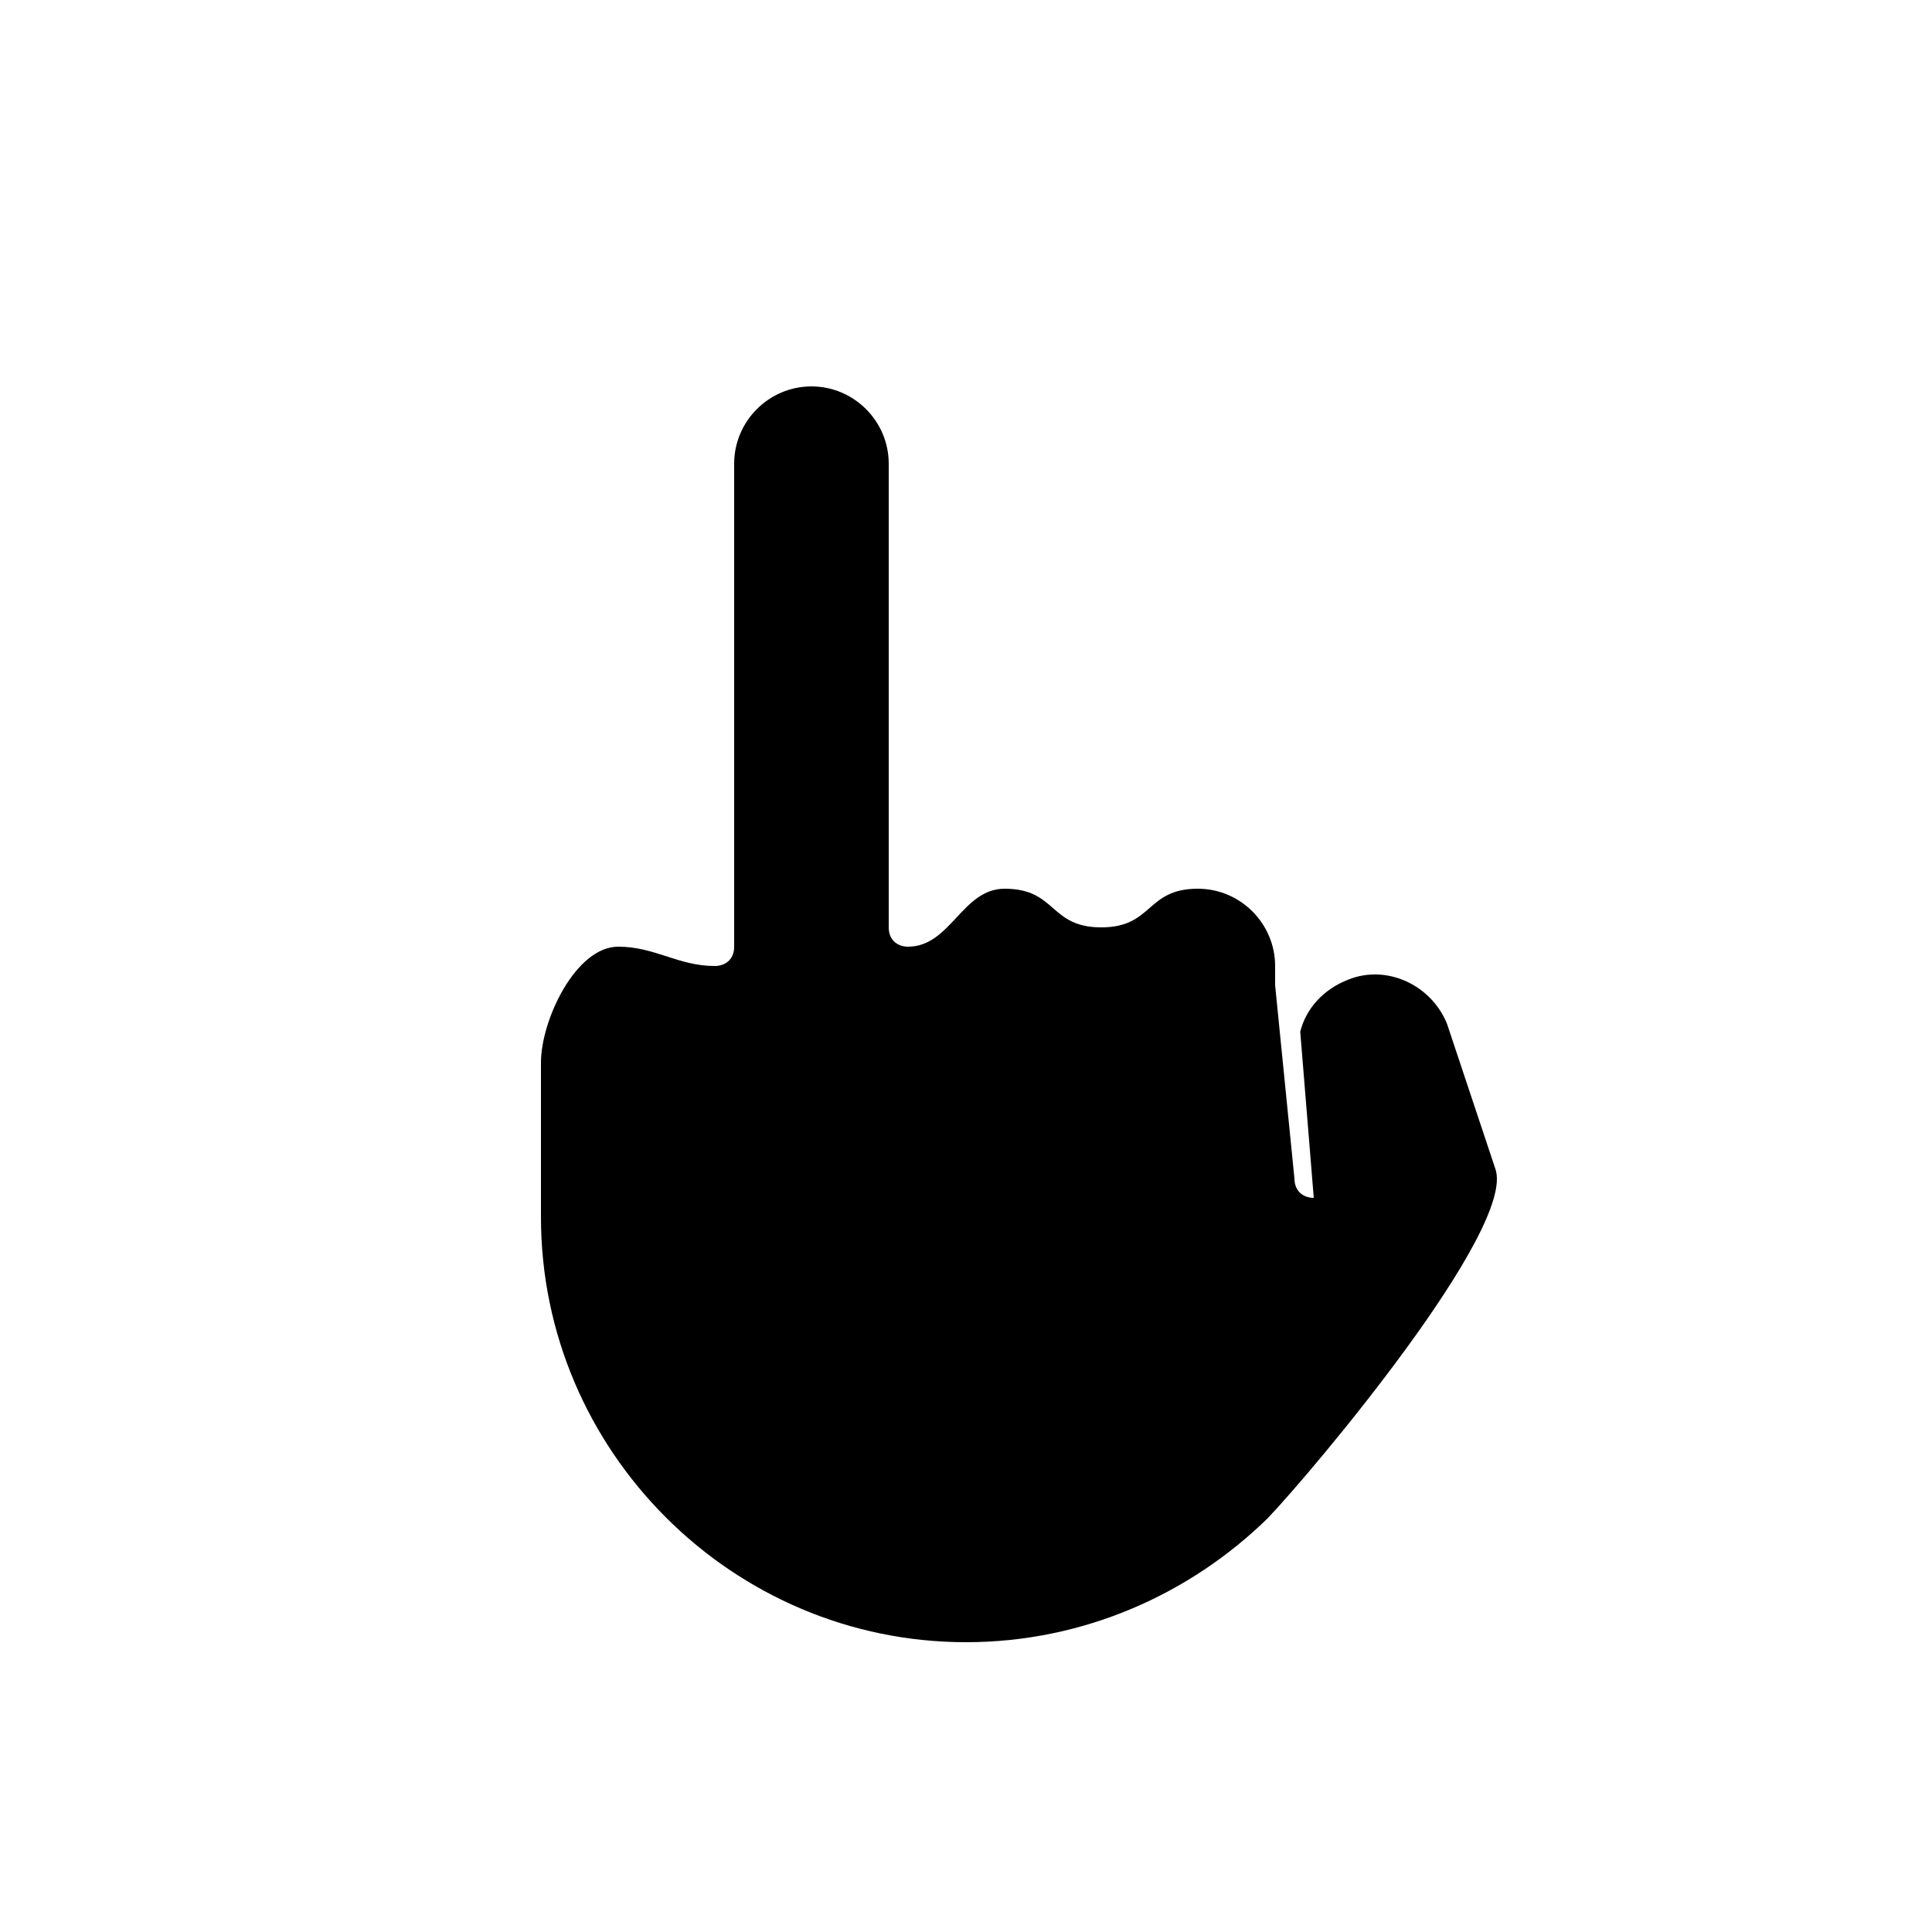 <?xml version="1.0" encoding="UTF-8"?><svg xmlns="http://www.w3.org/2000/svg" width="1024" height="1024" viewBox="0 0 1 1.0"><title>hand-l-0100-0</title><path id="icon-hand-l-0100-0" fill-rule="evenodd" d="M .673,.534 C .676,.522 .685,.512 .698,.507 C .718,.499 .741,.51 .749,.53 C .749,.53 .76,.563 .774,.605 C .785,.636 .679,.762 .656,.786 C .616,.825 .561,.85 .5,.85 C .379,.85 .28,.751 .28,.63 L .28,.55 C .28,.528 .298,.49 .32,.49 C .339,.49 .351,.5 .37,.5 C .375,.5 .38,.497 .38,.49 L .38,.24 C .38,.218 .398,.2 .42,.2 C .442,.2 .46,.218 .46,.24 L .46,.48 C .46,.487 .465,.49 .47,.49 C .492,.49 .498,.46 .52,.46 C .547,.46 .543,.48 .57,.48 C .597,.48 .593,.46 .62,.46 C .642,.46 .66,.478 .66,.5 L .66,.51 L .67,.61 C .67,.616 .674,.62 .68,.62 L .673,.534 z" /></svg>
